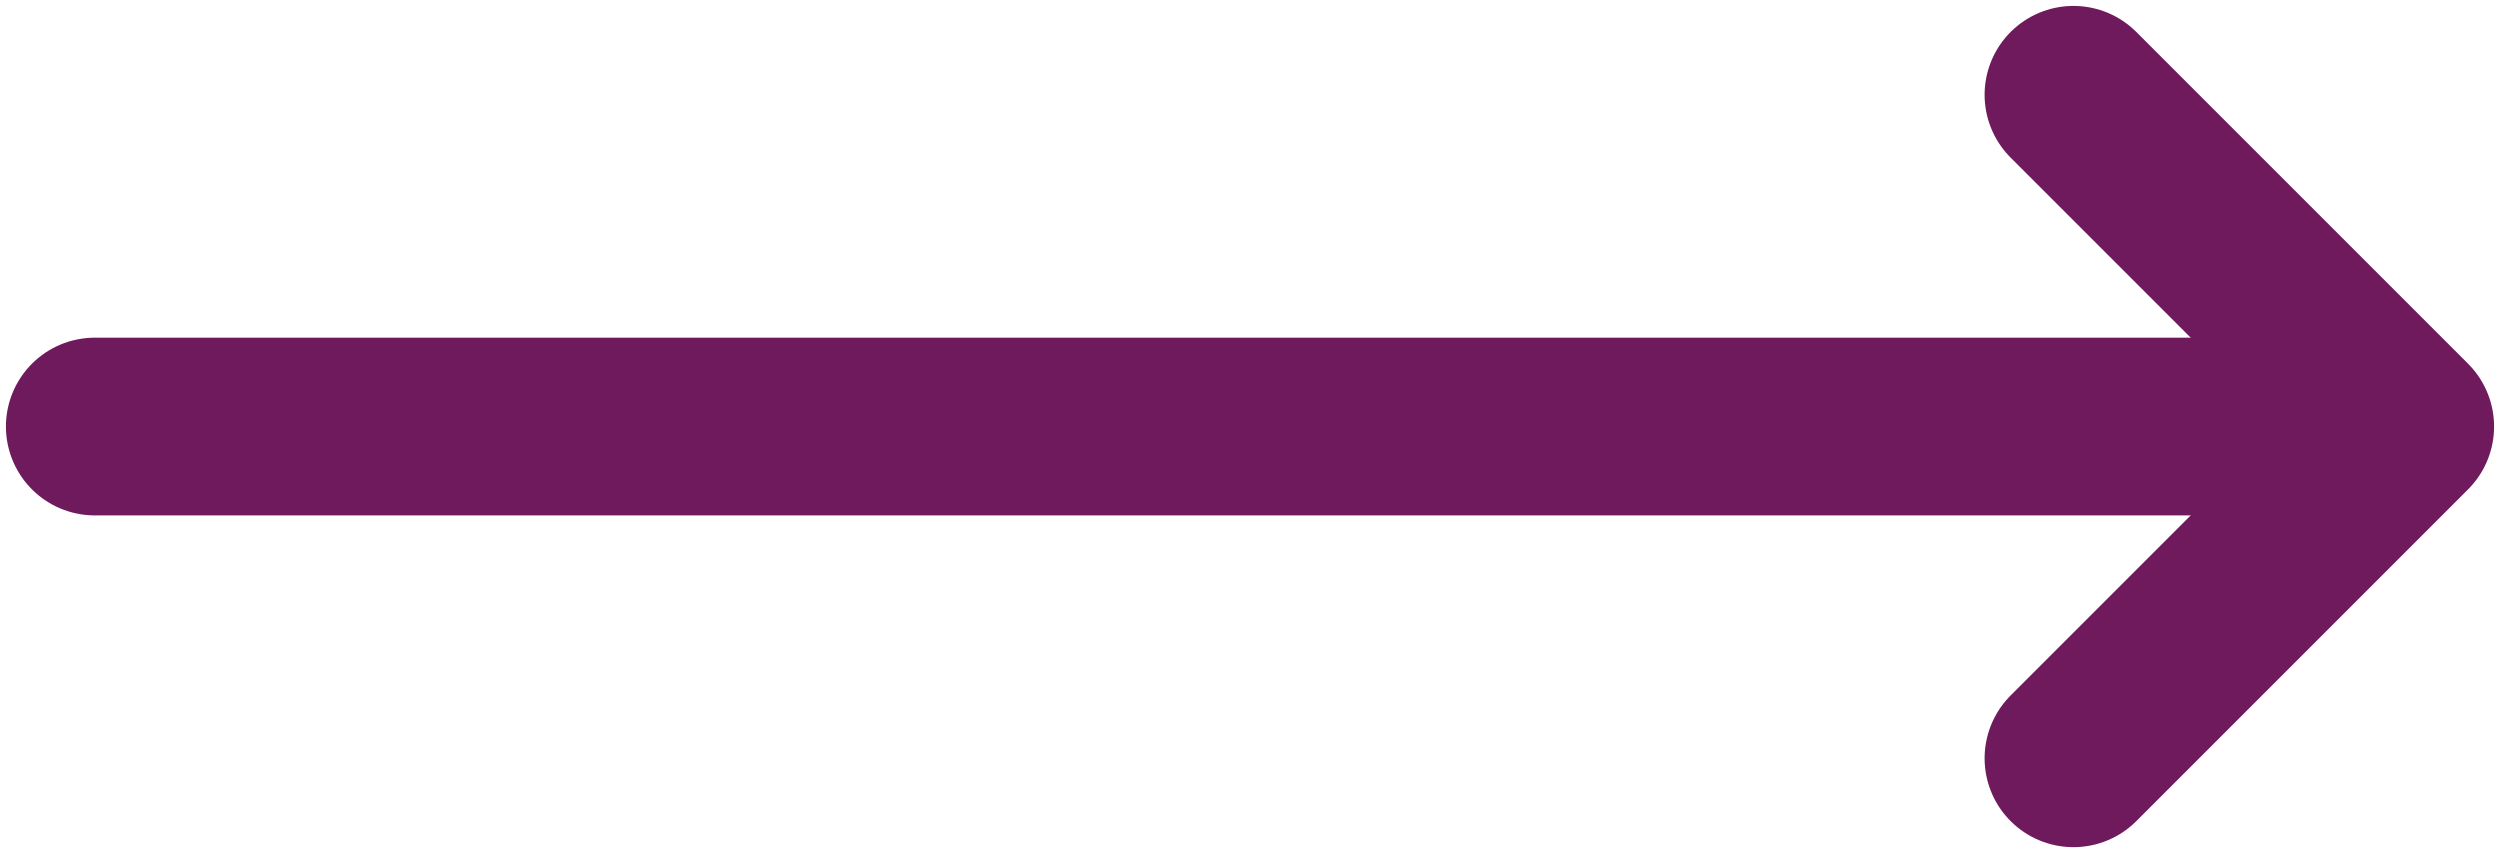 <?xml version="1.0" encoding="UTF-8" standalone="no"?>
<svg
   xmlns:dc="http://purl.org/dc/elements/1.1/"
   xmlns:cc="http://creativecommons.org/ns#"
   xmlns:rdf="http://www.w3.org/1999/02/22-rdf-syntax-ns#"
   xmlns:svg="http://www.w3.org/2000/svg"
   xmlns="http://www.w3.org/2000/svg"
   xmlns:sodipodi="http://sodipodi.sourceforge.net/DTD/sodipodi-0.dtd"
   xmlns:inkscape="http://www.inkscape.org/namespaces/inkscape"
   inkscape:version="1.0 (4035a4fb49, 2020-05-01)"
   height="14.4"
   width="42.2"
   sodipodi:docname="line-arrow-long-yellow.svg"
   xml:space="preserve"
   viewBox="0 0 42.2 14.4"
   y="0px"
   x="0px"
   id="Layer_1"
   version="1.1"><defs
   id="defs11" /><sodipodi:namedview
   inkscape:current-layer="Layer_1"
   inkscape:window-maximized="0"
   inkscape:window-y="0"
   inkscape:window-x="0"
   inkscape:cy="12.179632"
   inkscape:cx="22.876426"
   inkscape:zoom="13.136935"
   fit-margin-bottom="0.1"
   fit-margin-right="0.1"
   fit-margin-left="0.1"
   fit-margin-top="0.1"
   showgrid="false"
   id="namedview9"
   inkscape:window-height="753"
   inkscape:window-width="1766"
   inkscape:pageshadow="2"
   inkscape:pageopacity="0"
   guidetolerance="10"
   gridtolerance="10"
   objecttolerance="10"
   borderopacity="1"
   bordercolor="#666666"
   pagecolor="#ffffff" />
<style
   id="style2"
   type="text/css">
	.st0{fill:none;stroke:#FFFFFF;stroke-width:3;stroke-linecap:round;stroke-miterlimit:10;}
	.st1{fill:none;stroke:#FFFFFF;stroke-width:3;stroke-linecap:round;stroke-linejoin:round;stroke-miterlimit:10;}
</style>
<path
   style="fill:#ff2a2a;stroke:#6f1a5d;stroke-opacity:1"
   id="path4"
   d="m 1.6,7.2 h 37"
   class="st0" />
<polyline
   transform="translate(13,-3.8)"
   style="fill:none;fill-opacity:1;stroke:#6f1a5d;stroke-opacity:1"
   id="polyline6"
   points="22,5.4 27.6,11 22,16.6 "
   class="st1" />
</svg>
